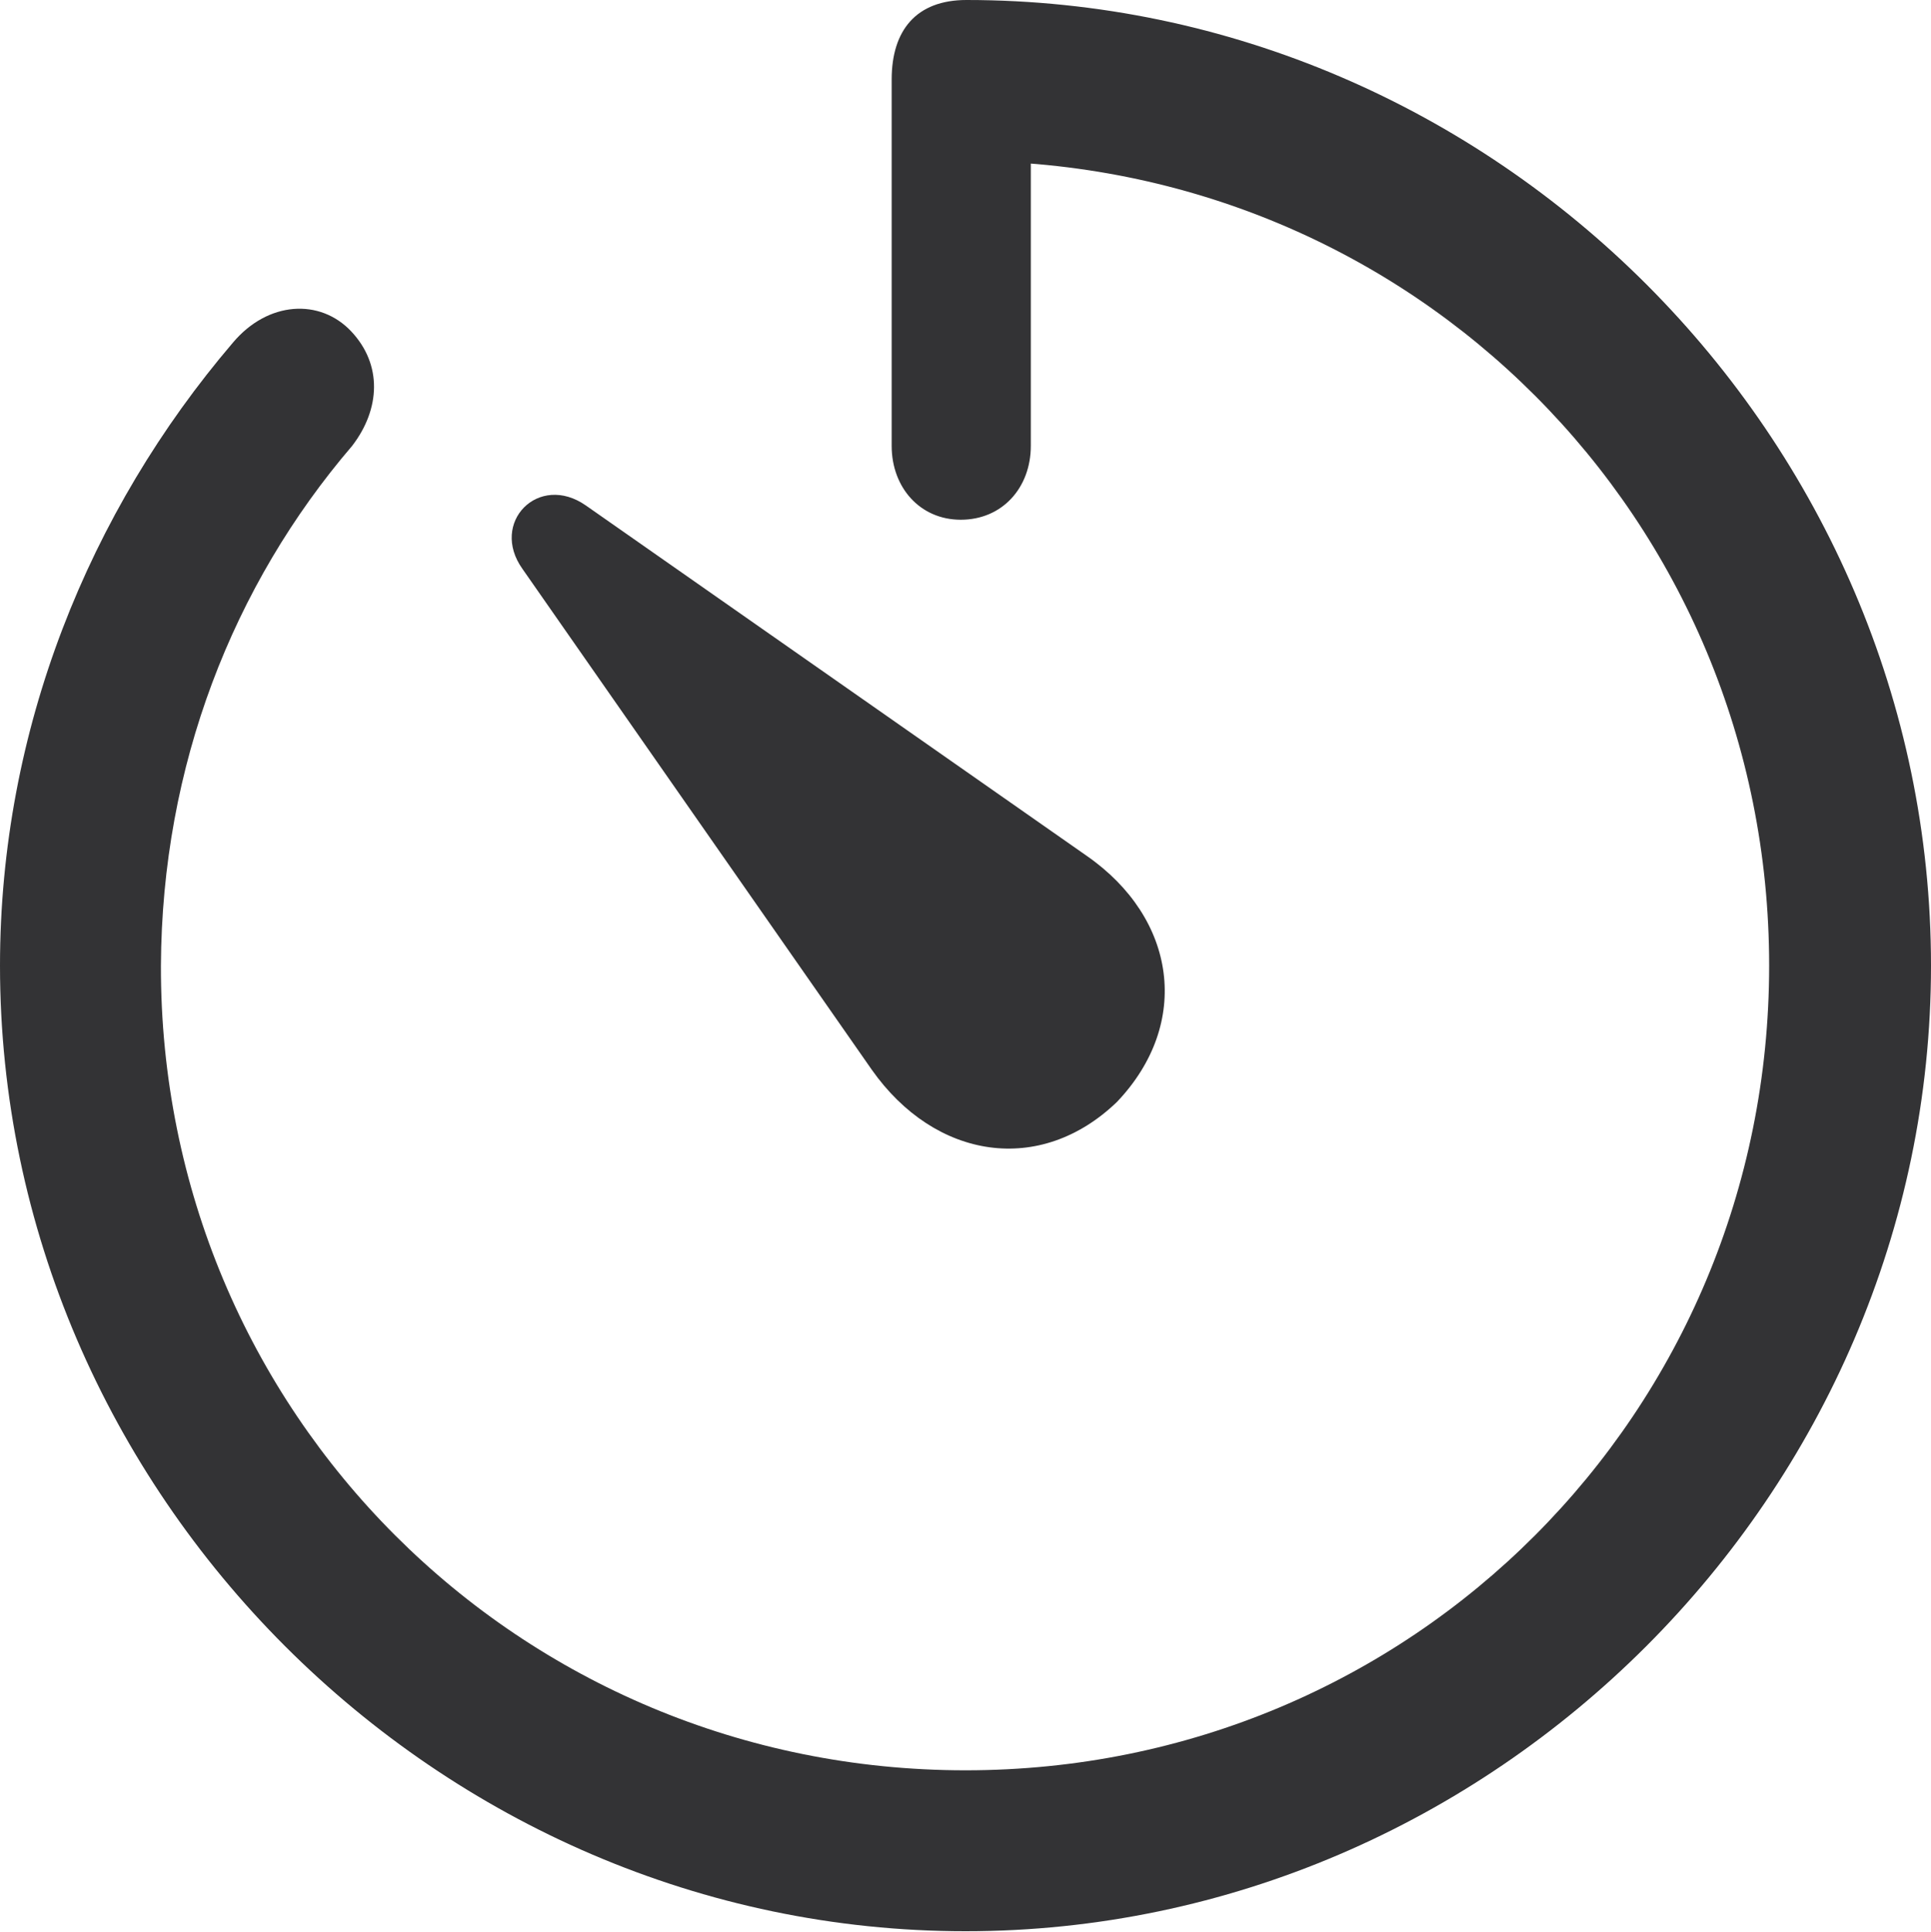 <?xml version="1.0" encoding="UTF-8"?>
<!--Generator: Apple Native CoreSVG 175.5-->
<!DOCTYPE svg
PUBLIC "-//W3C//DTD SVG 1.1//EN"
       "http://www.w3.org/Graphics/SVG/1.1/DTD/svg11.dtd">
<svg version="1.1" xmlns="http://www.w3.org/2000/svg" xmlns:xlink="http://www.w3.org/1999/xlink" width="99.609" height="99.658">
 <g>
  <rect height="99.658" opacity="0" width="99.609" x="0" y="0"/>
  <path d="M49.805 99.609C77.051 99.609 99.609 77.002 99.609 49.805C99.609 22.559 77.1 0 49.853 0C47.266 0 45.996 1.562 45.996 4.102L45.996 22.998C45.996 25.146 47.461 26.807 49.56 26.807C51.709 26.807 53.174 25.146 53.174 22.998L53.174 4.004L49.756 8.301C72.9 8.301 91.26 26.758 91.26 49.805C91.26 72.852 72.852 91.309 49.805 91.309C26.758 91.309 8.252 72.852 8.301 49.805C8.35 39.502 12.012 30.176 18.164 22.998C19.629 21.094 19.727 18.799 18.115 17.09C16.504 15.381 13.818 15.527 12.012 17.676C4.59 26.367 0 37.647 0 49.805C0 77.002 22.607 99.609 49.805 99.609ZM57.617 56.836C61.475 52.783 60.693 47.363 56.055 44.141L30.225 26.074C27.783 24.365 25.244 26.953 26.953 29.346L44.971 55.176C48.242 59.815 53.662 60.645 57.617 56.836Z" fill="#101012" fill-opacity="0.85"/>
 </g>
</svg>
